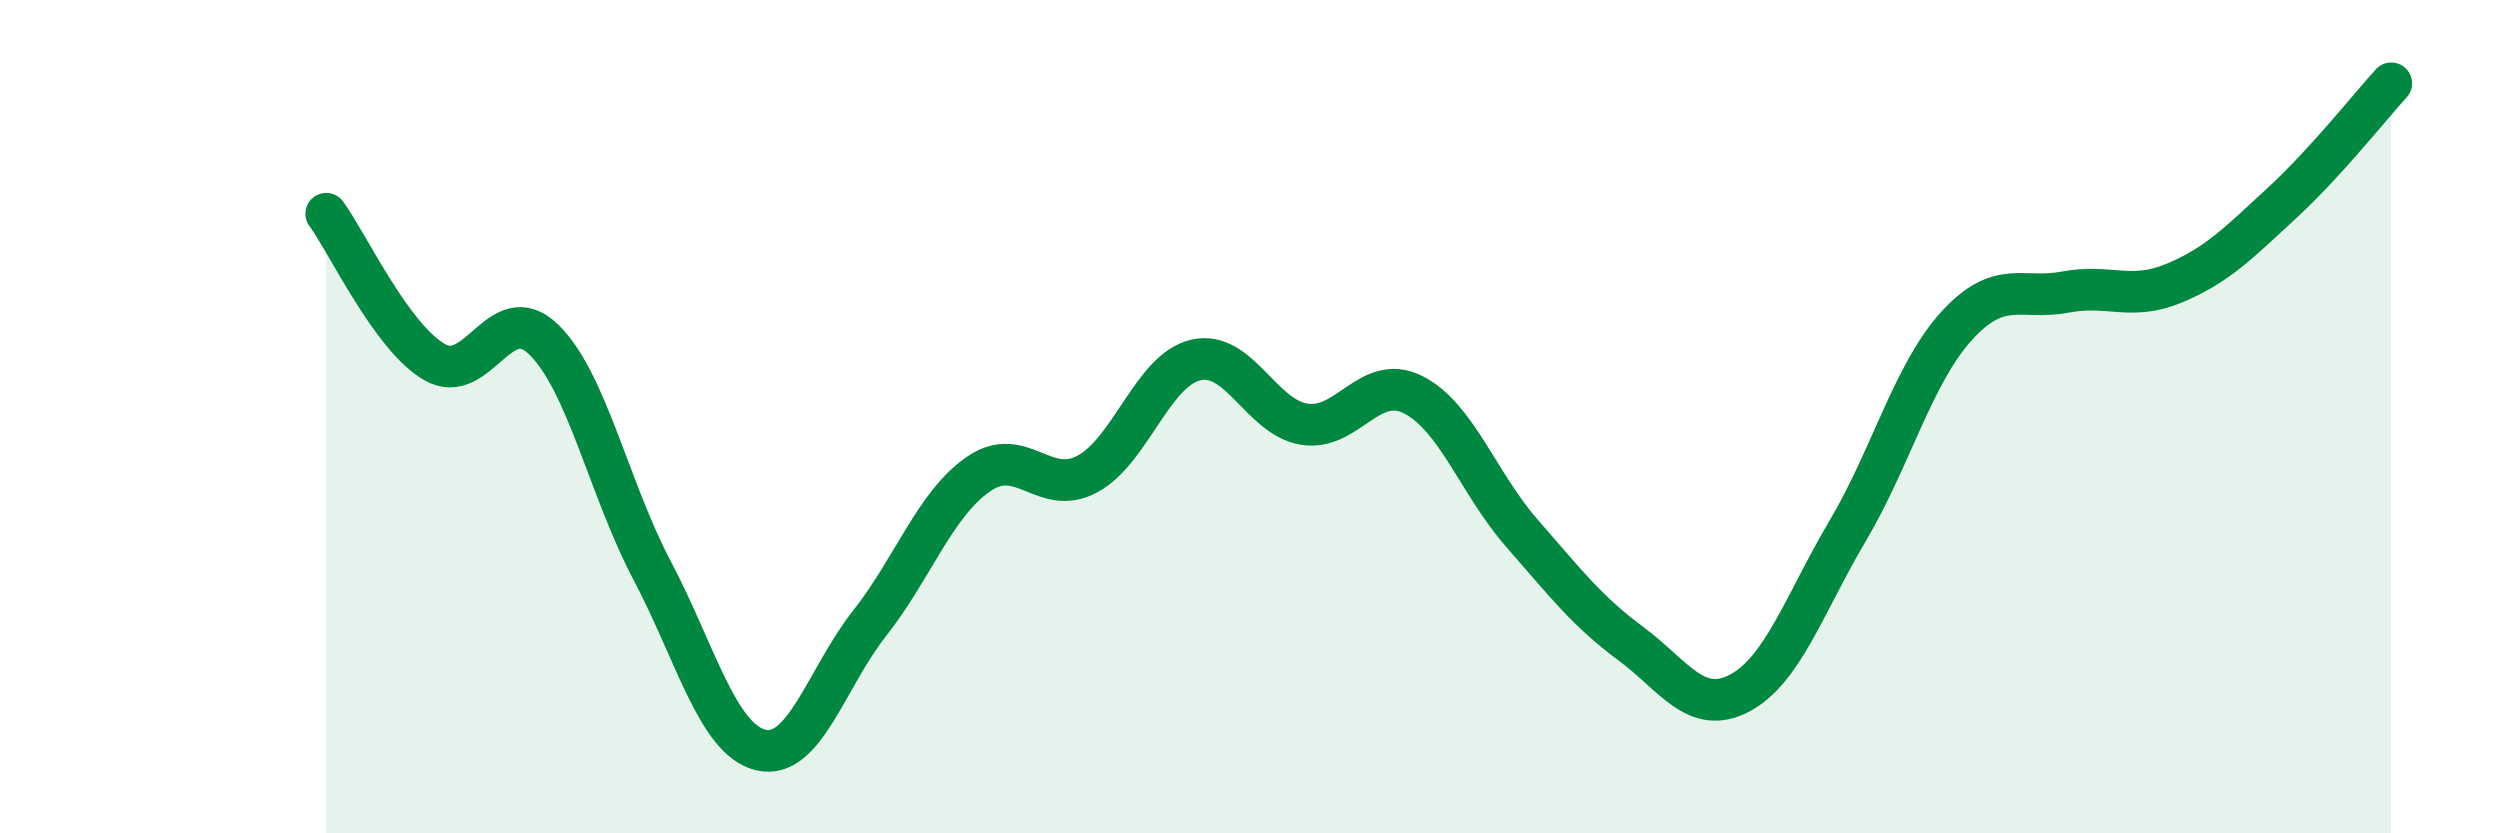 
    <svg width="60" height="20" viewBox="0 0 60 20" xmlns="http://www.w3.org/2000/svg">
      <path
        d="M 7.83,5.13 C 8.35,5.84 9.39,8.09 10.43,8.69 C 11.47,9.29 12,7.14 13.04,8.14 C 14.08,9.14 14.61,11.72 15.65,13.69 C 16.69,15.66 17.22,17.75 18.26,18 C 19.3,18.25 19.83,16.28 20.87,14.96 C 21.91,13.64 22.44,12.1 23.48,11.38 C 24.52,10.66 25.05,11.93 26.09,11.38 C 27.13,10.83 27.66,8.88 28.7,8.64 C 29.74,8.4 30.26,10.01 31.3,10.18 C 32.34,10.35 32.87,8.95 33.91,9.47 C 34.95,9.99 35.48,11.6 36.52,12.79 C 37.56,13.98 38.09,14.67 39.13,15.44 C 40.17,16.21 40.7,17.18 41.74,16.64 C 42.78,16.1 43.31,14.49 44.35,12.73 C 45.39,10.97 45.92,8.96 46.96,7.82 C 48,6.68 48.53,7.21 49.57,7.01 C 50.61,6.81 51.13,7.23 52.17,6.8 C 53.21,6.37 53.74,5.82 54.78,4.86 C 55.82,3.9 56.87,2.57 57.39,2L57.39 20L7.83 20Z"
        fill="#008740"
        opacity="0.1"
        stroke-linecap="round"
        stroke-linejoin="round"
      />
      <path
        d="M 7.83,5.13 C 8.35,5.84 9.39,8.09 10.43,8.69 C 11.47,9.29 12,7.14 13.04,8.14 C 14.08,9.14 14.61,11.72 15.65,13.69 C 16.69,15.66 17.22,17.75 18.26,18 C 19.3,18.25 19.83,16.28 20.87,14.96 C 21.91,13.64 22.44,12.1 23.48,11.38 C 24.52,10.66 25.05,11.93 26.09,11.38 C 27.13,10.83 27.66,8.88 28.7,8.64 C 29.74,8.4 30.26,10.01 31.3,10.18 C 32.34,10.35 32.87,8.95 33.91,9.47 C 34.95,9.99 35.48,11.6 36.52,12.79 C 37.56,13.98 38.09,14.67 39.13,15.44 C 40.17,16.21 40.7,17.18 41.74,16.64 C 42.78,16.1 43.31,14.49 44.35,12.73 C 45.39,10.97 45.92,8.96 46.96,7.82 C 48,6.68 48.53,7.21 49.57,7.01 C 50.61,6.81 51.13,7.23 52.17,6.8 C 53.21,6.37 53.74,5.82 54.78,4.86 C 55.82,3.9 56.87,2.57 57.39,2"
        stroke="#008740"
        stroke-width="1"
        fill="none"
        stroke-linecap="round"
        stroke-linejoin="round"
      />
    </svg>
  